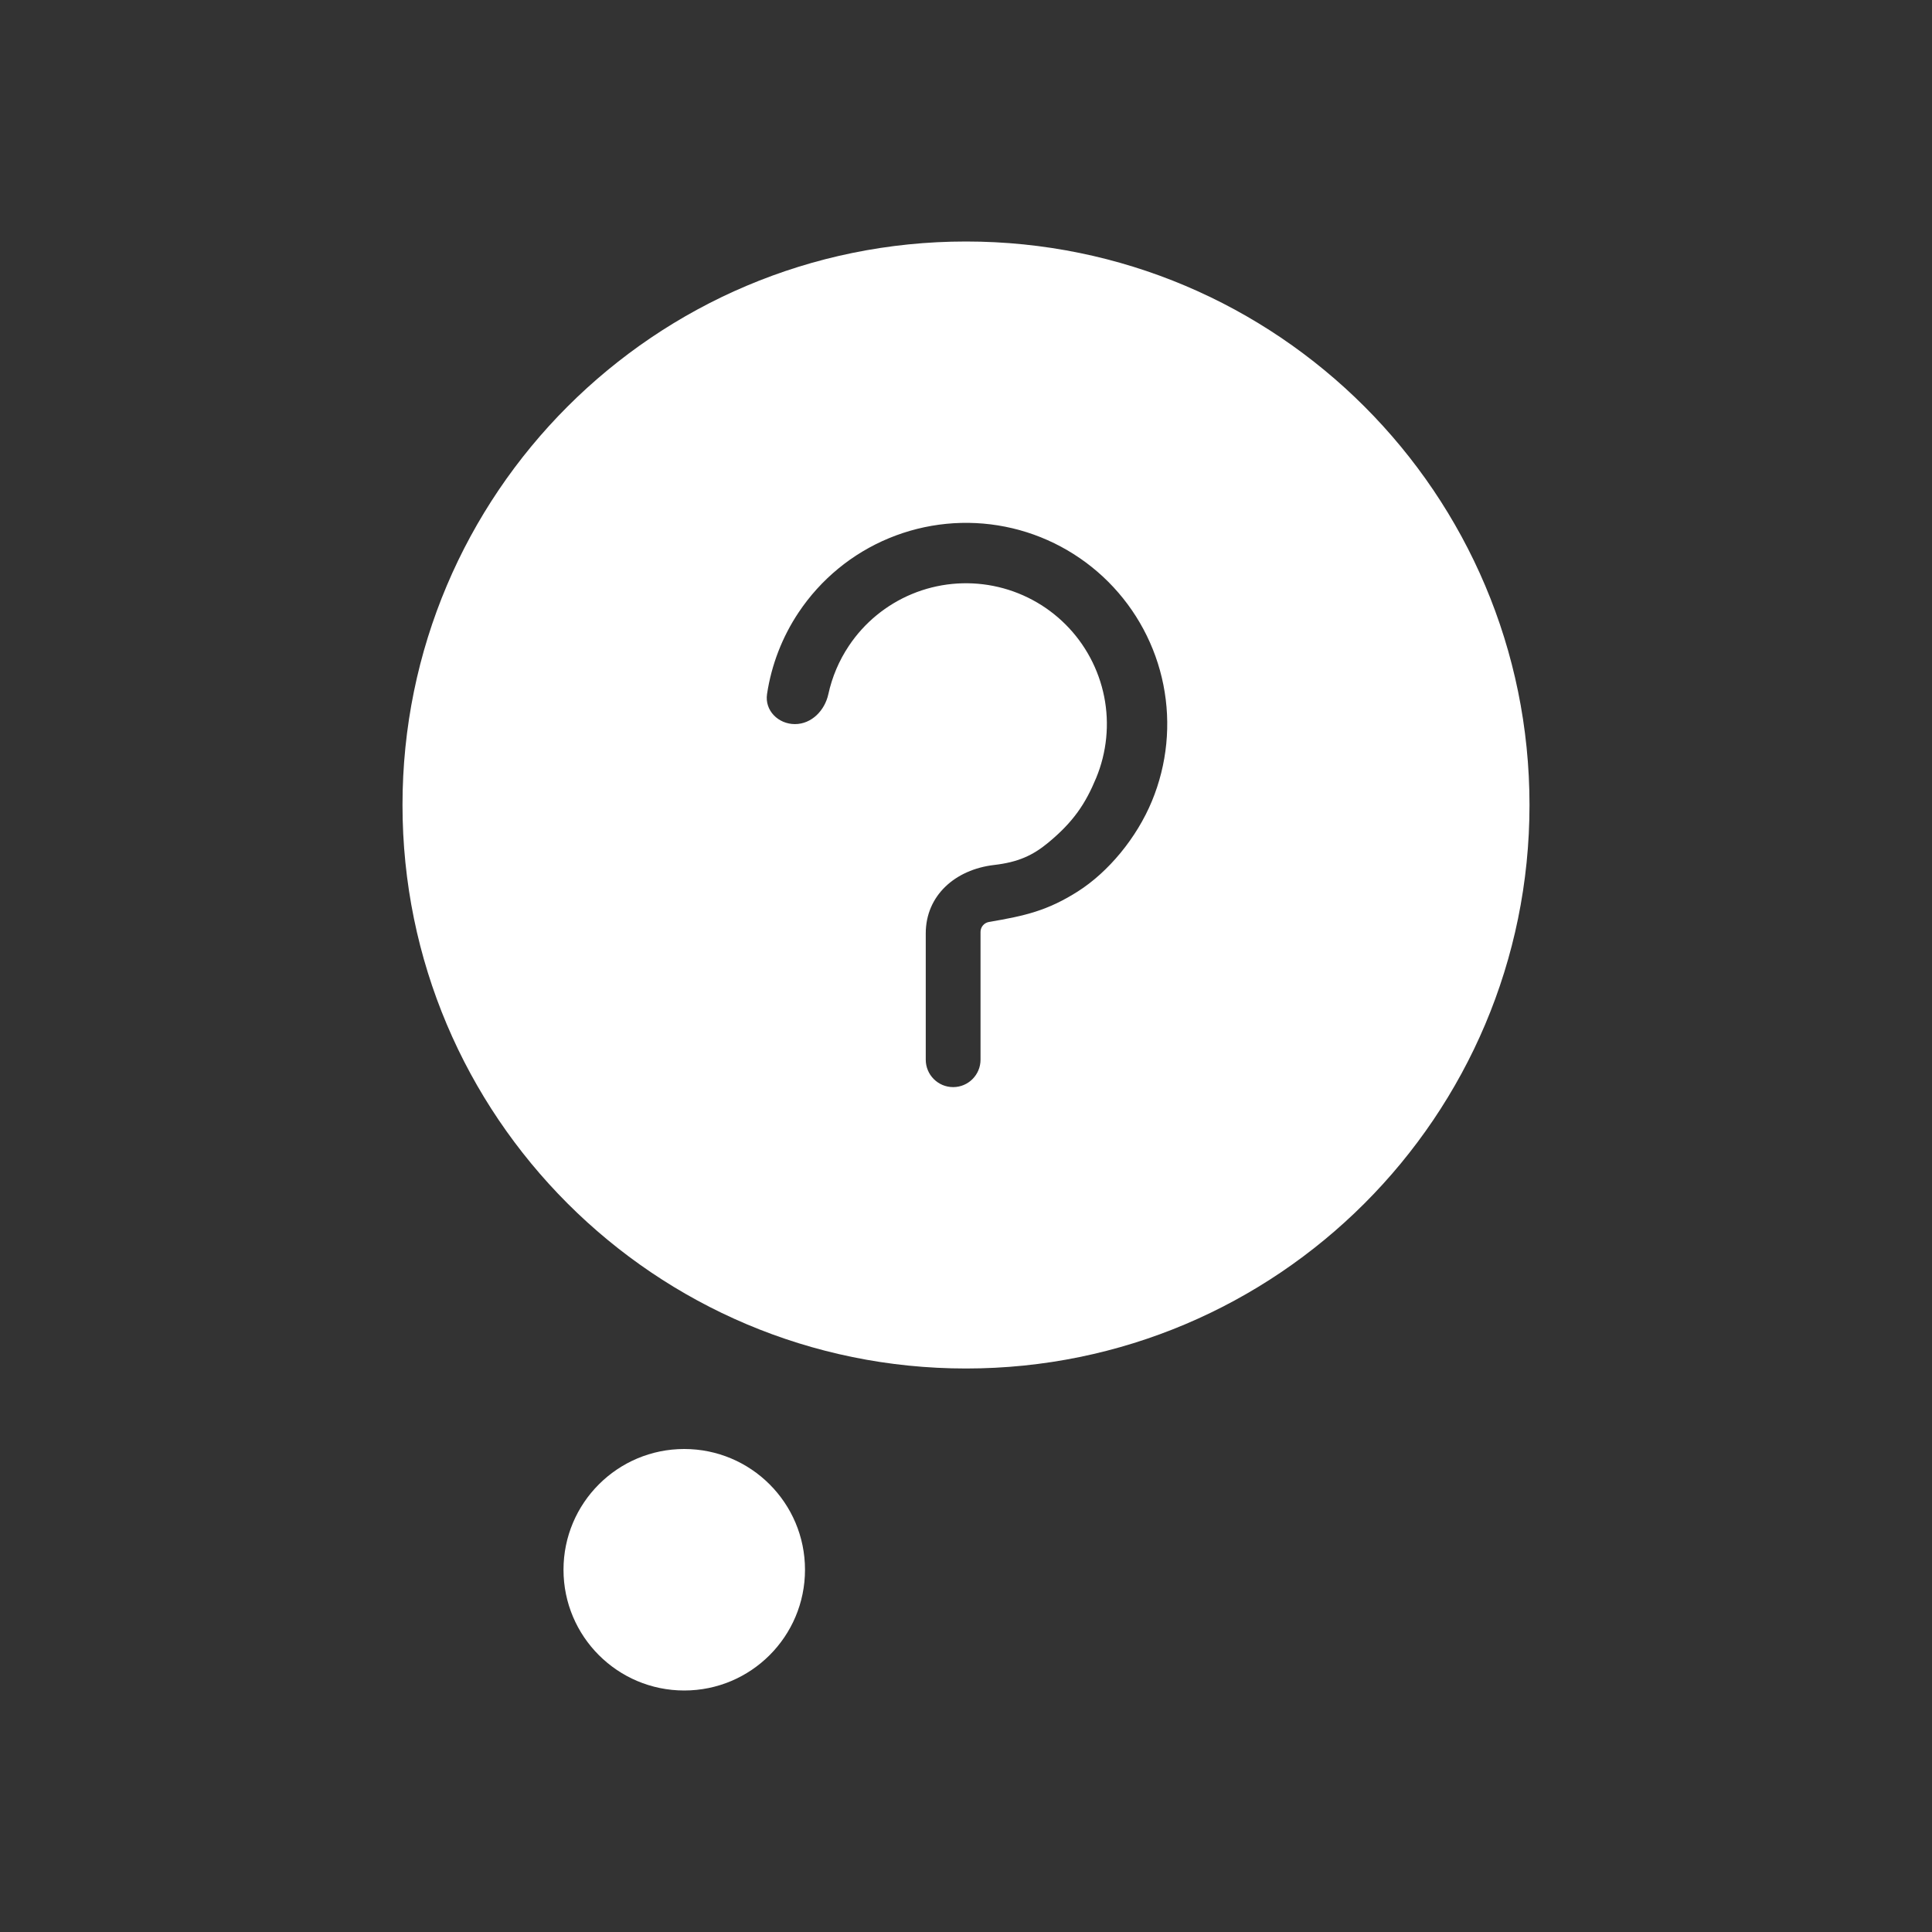 <svg width="48" height="48" viewBox="0 0 48 48" fill="none" xmlns="http://www.w3.org/2000/svg">
<rect x="0" y="0" width="48" height="48" fill="#333333" stroke="none"/>
<circle cx="17" cy="39" r="3" fill="white"/>
<path d="M24 6C31.732 6 38 12.268 38 20C38 27.732 31.732 34 24 34C16.268 34 10 27.732 10 20C10 12.268 16.268 6 24 6ZM24.976 13.086C24.006 12.893 23 12.993 22.087 13.371C21.173 13.749 20.392 14.391 19.843 15.213C19.433 15.826 19.166 16.52 19.057 17.243C18.995 17.653 19.336 17.99 19.75 17.99C20.164 17.99 20.492 17.651 20.58 17.246C20.673 16.82 20.845 16.412 21.09 16.046C21.474 15.47 22.021 15.022 22.66 14.757C23.3 14.492 24.004 14.423 24.683 14.558C25.361 14.693 25.985 15.026 26.475 15.516C26.964 16.005 27.297 16.629 27.433 17.308C27.568 17.986 27.498 18.691 27.233 19.33C26.968 19.969 26.668 20.42 26.039 20.939C25.656 21.256 25.287 21.422 24.7 21.49C23.728 21.603 23 22.252 23 23.19V26.328C23 26.704 23.305 27.009 23.681 27.009C24.056 27.009 24.361 26.704 24.361 26.328V23.153C24.361 23.031 24.45 22.927 24.57 22.906C25.471 22.753 26.024 22.626 26.778 22.148C27.538 21.665 28.241 20.817 28.619 19.903C28.997 18.99 29.097 17.984 28.904 17.015C28.711 16.045 28.234 15.154 27.535 14.455C26.836 13.756 25.945 13.279 24.976 13.086Z" fill="white"/>
</svg>
